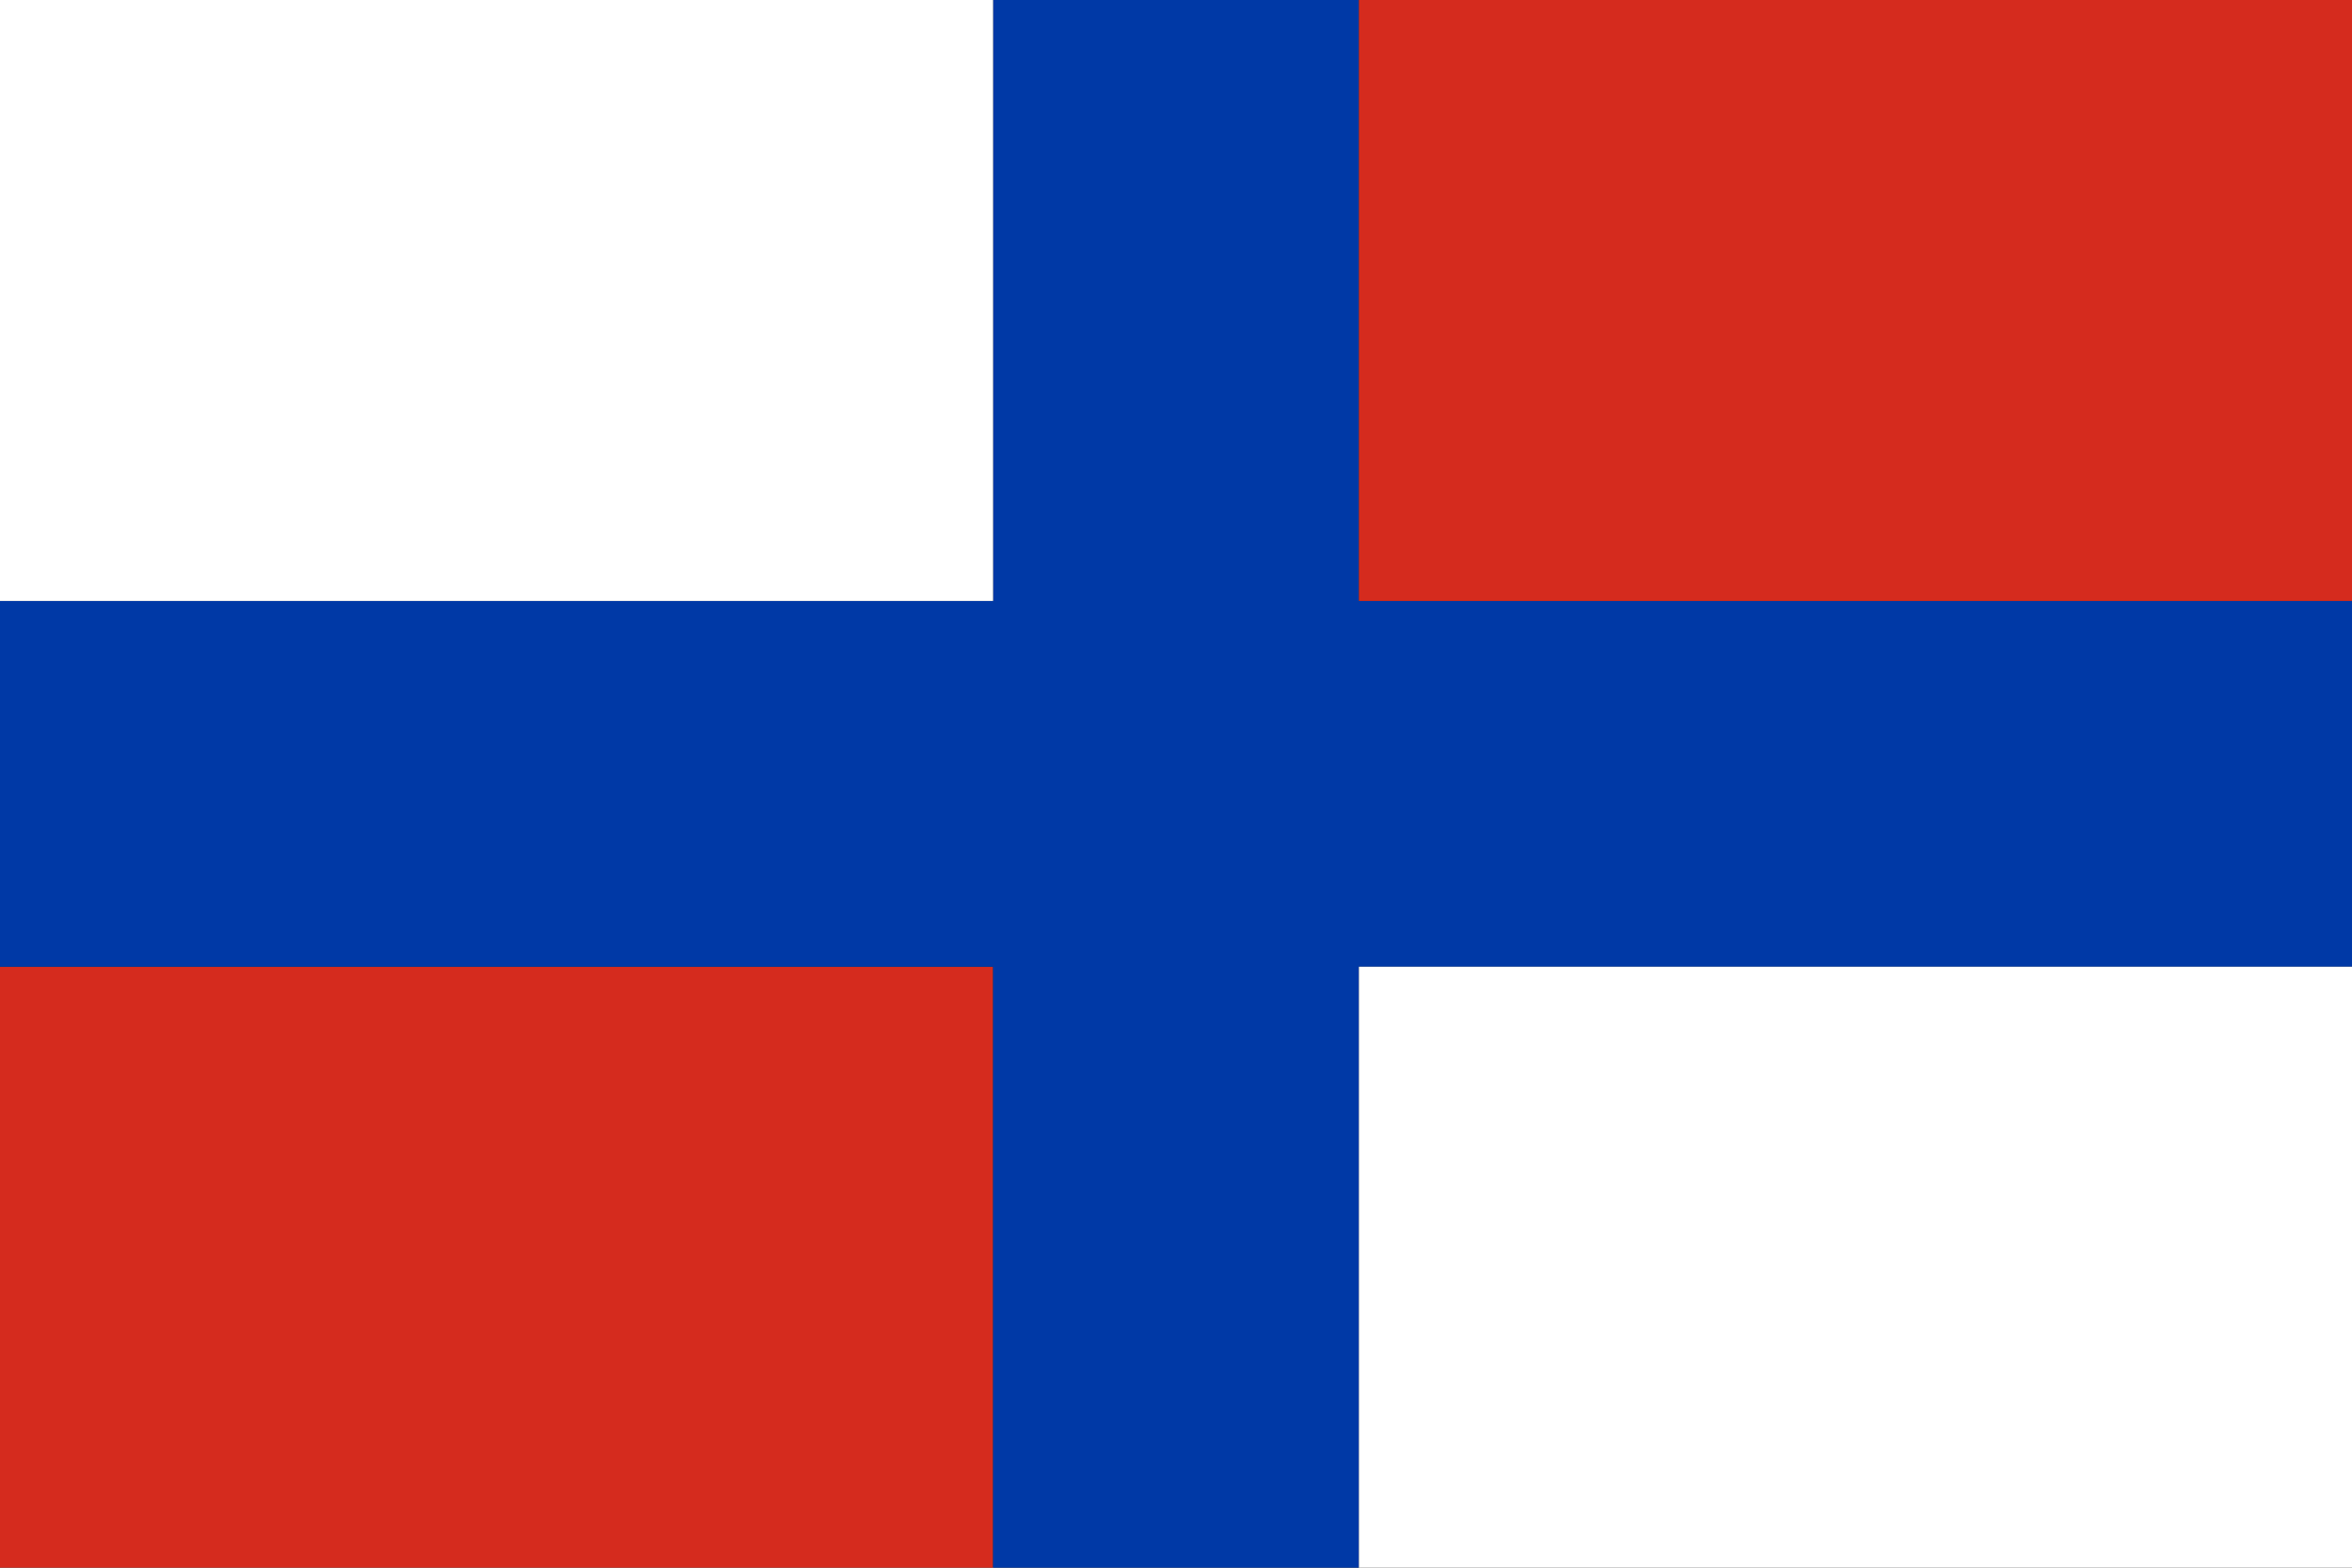 <?xml version="1.0" encoding="UTF-8" standalone="no"?>
<!-- Created with Inkscape (http://www.inkscape.org/) -->
<svg xmlns:dc="http://purl.org/dc/elements/1.1/" xmlns:cc="http://creativecommons.org/ns#" xmlns:rdf="http://www.w3.org/1999/02/22-rdf-syntax-ns#" xmlns:svg="http://www.w3.org/2000/svg" xmlns="http://www.w3.org/2000/svg" xmlns:sodipodi="http://sodipodi.sourceforge.net/DTD/sodipodi-0.dtd" xmlns:inkscape="http://www.inkscape.org/namespaces/inkscape" width="900" height="600" id="svg2" sodipodi:version="0.32" inkscape:version="0.48.3.1 r9886" version="1.0" sodipodi:docname="Flag_of_Russia_(1668).svg" inkscape:output_extension="org.inkscape.output.svg.inkscape" inkscape:export-filename="/home/ainar/Картинки/flags/Russia (1668) colourfix.png" inkscape:export-xdpi="120" inkscape:export-ydpi="120">
  <rect width="100%" height="100%" fill="#333333" stroke="none"/>
  <defs id="defs4">
    <inkscape:perspective sodipodi:type="inkscape:persp3d" inkscape:vp_x="0 : 526.18109 : 1" inkscape:vp_y="0 : 1000 : 0" inkscape:vp_z="744.09448 : 526.18109 : 1" inkscape:persp3d-origin="372.04724 : 350.78739 : 1" id="perspective10"/>
  </defs>
  <sodipodi:namedview id="base" pagecolor="#ffffff" bordercolor="#666666" borderopacity="1.0" gridtolerance="10000" guidetolerance="10" objecttolerance="10" inkscape:pageopacity="0.0" inkscape:pageshadow="2" inkscape:zoom="0.60798619" inkscape:cx="694.25036" inkscape:cy="296.56561" inkscape:document-units="px" inkscape:current-layer="layer1" showgrid="false" width="1013px" inkscape:window-width="1366" inkscape:window-height="714" inkscape:window-x="-3" inkscape:window-y="-3" fit-margin-top="0" fit-margin-left="0" fit-margin-right="0" fit-margin-bottom="0" inkscape:snap-page="true" inkscape:snap-bbox="true" inkscape:bbox-paths="true" inkscape:bbox-nodes="true" inkscape:window-maximized="1"/>
  <g inkscape:label="Layer 1" inkscape:groupmode="layer" id="layer1" transform="translate(-0.464,-75.714)">
    <rect style="fill:#d52b1e;fill-opacity:1;fill-rule:evenodd;stroke:none" id="rect3161" width="380" height="230" x="0.464" y="445.714"/>
    <rect style="fill:#0039a6;fill-opacity:1;fill-rule:evenodd;stroke:none" id="rect2385" width="900" height="140" x="0.464" y="305.714"/>
    <rect style="fill:#0039a6;fill-opacity:1;fill-rule:evenodd;stroke:none" id="rect3157" width="140" height="600" x="380.464" y="75.714"/>
    <rect y="75.714" x="520.464" height="230" width="380" id="rect3822" style="fill:#d52b1e;fill-opacity:1;fill-rule:evenodd;stroke:none"/>
    <rect style="fill:#ffffff;fill-opacity:1;fill-rule:evenodd;stroke:none" id="rect3824" width="380" height="230" x="0.464" y="75.714"/>
    <rect y="445.714" x="520.464" height="230" width="380" id="rect3826" style="fill:#ffffff;fill-opacity:1;fill-rule:evenodd;stroke:none"/>
  </g>
</svg>
